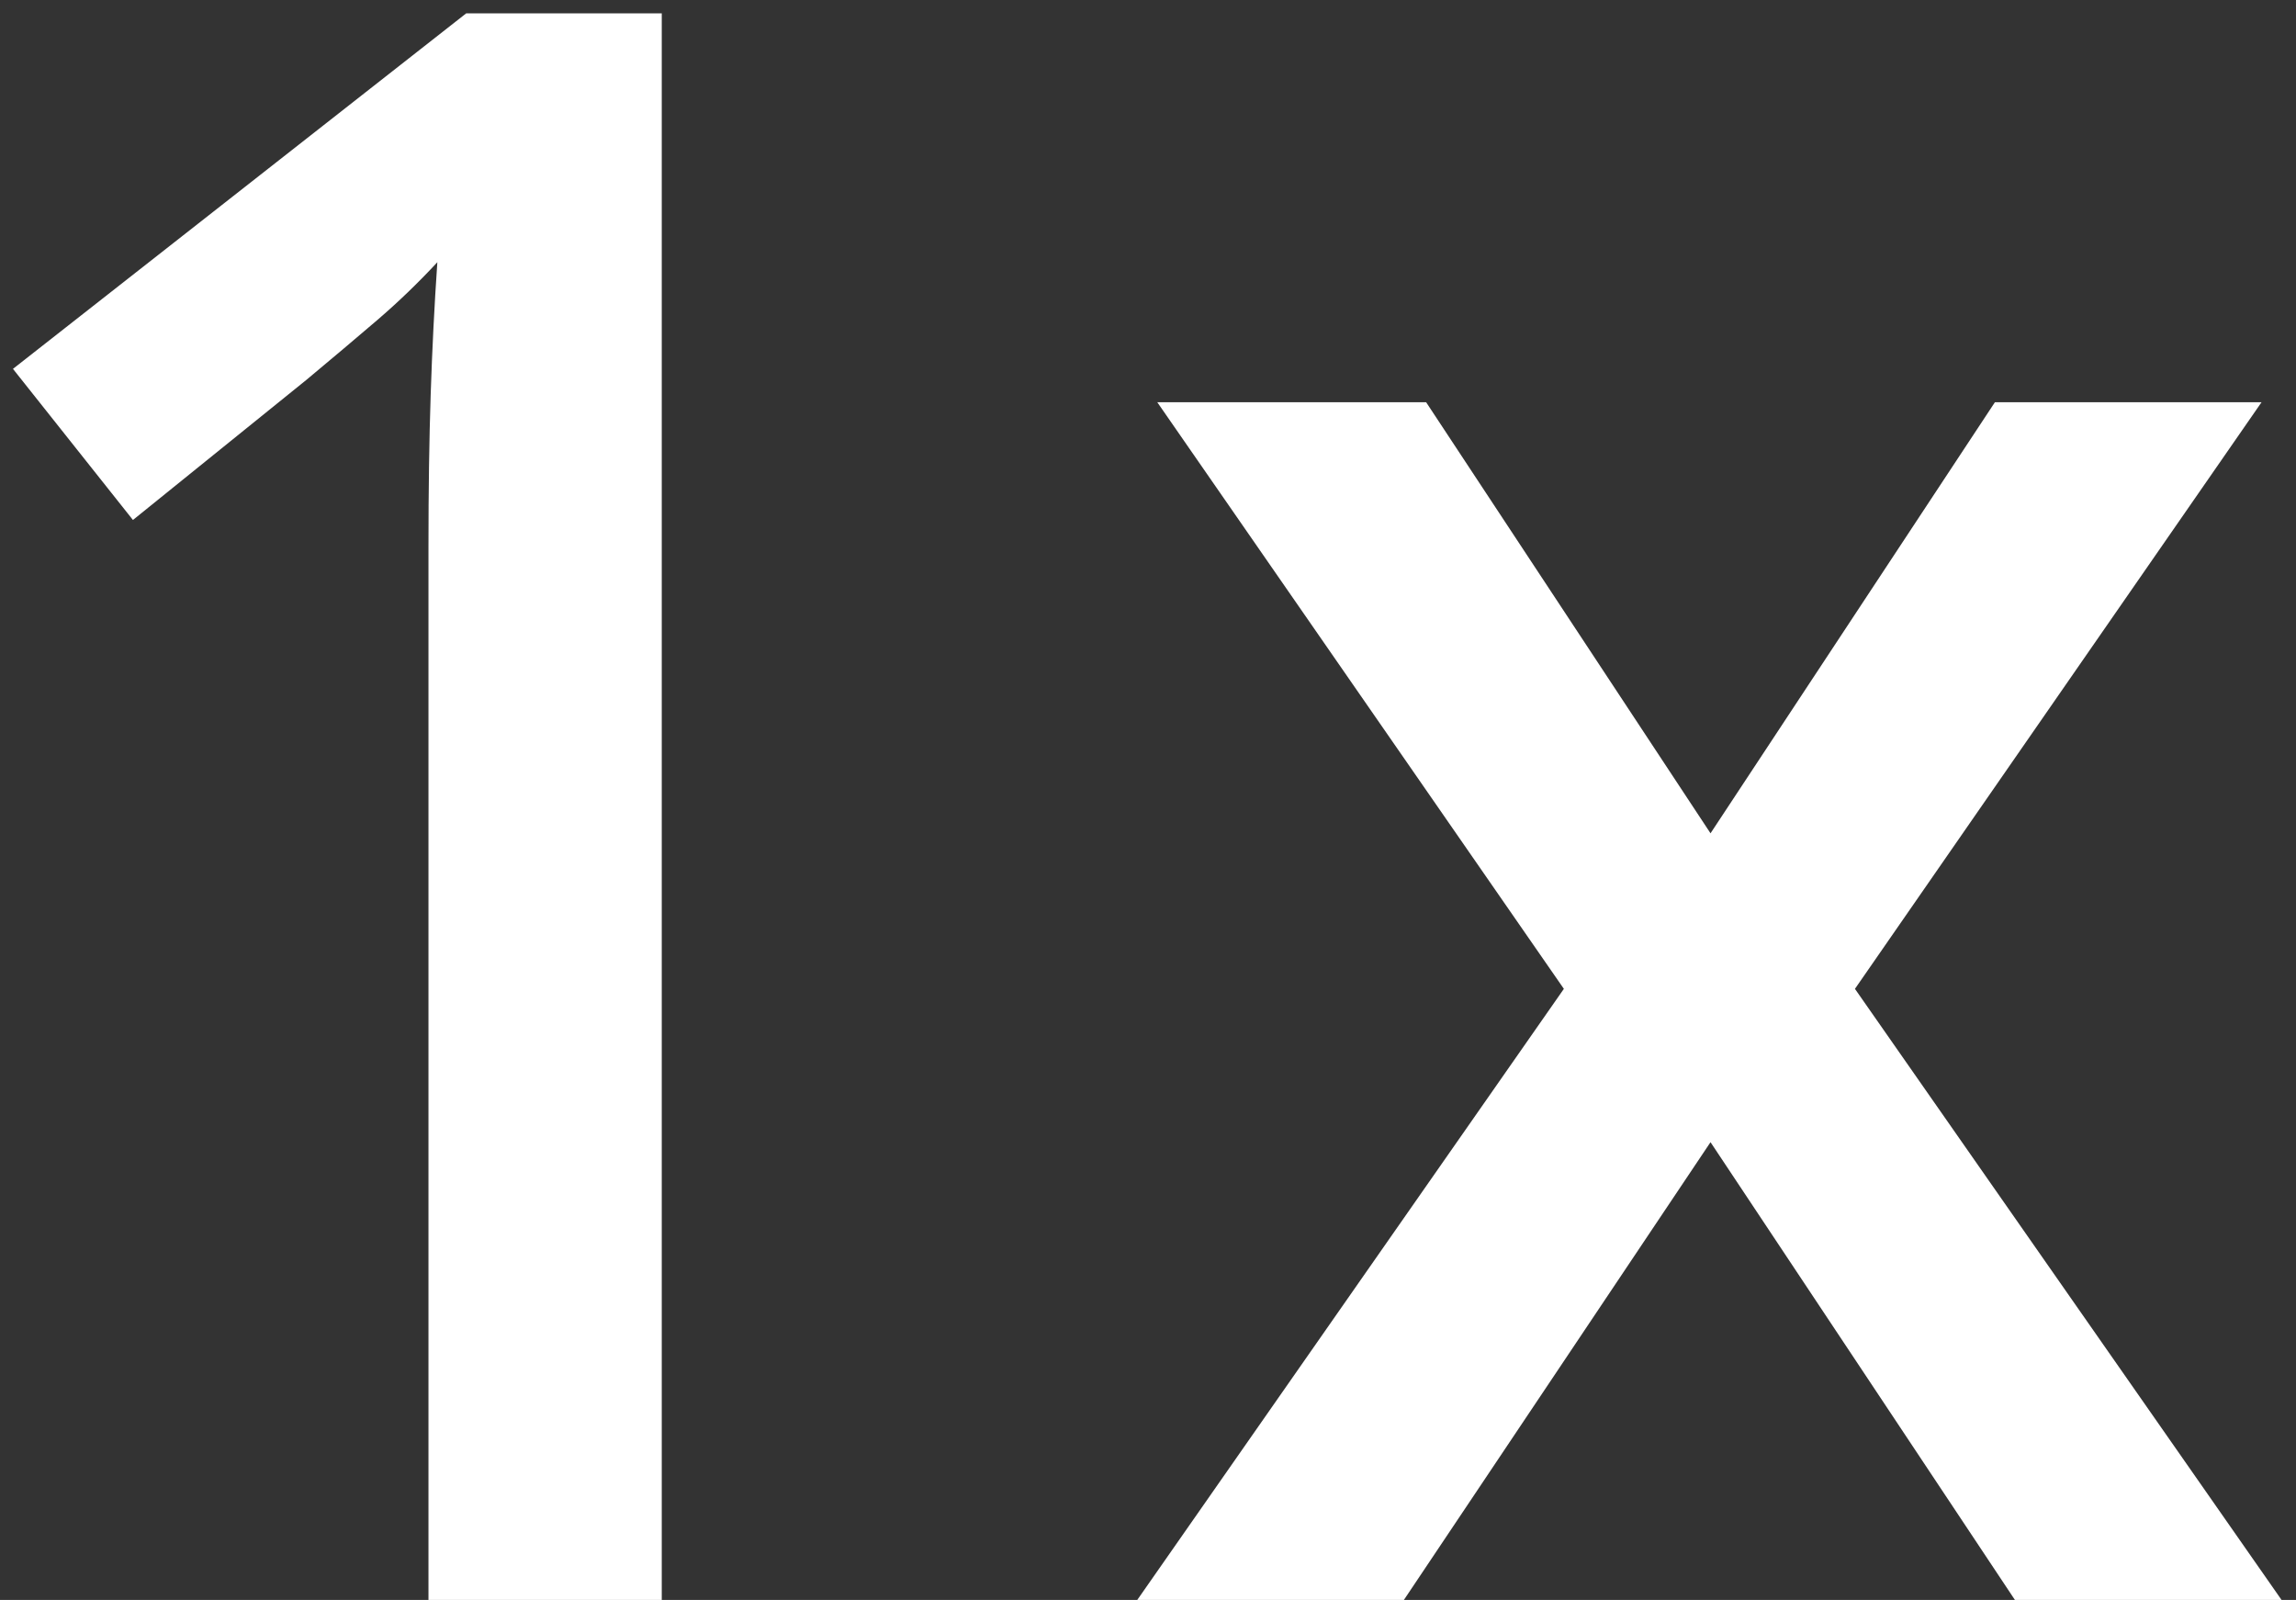 <svg height="108" viewBox="0 0 155 108" width="155" xmlns="http://www.w3.org/2000/svg"><rect x="0" y="0" width="155" height="108" fill="#333333" stroke="none"/><g fill="#fff" transform="translate(.875 .9)"><path d="m43.8 107.1h-15.75v-71.1c0-3.8.05-7.225.15-10.275s.25-6.025.45-8.925c-1.3 1.4-2.65 2.7-4.05 3.9s-3 2.55-4.8 4.05l-11.7 9.45-8.1-10.2 30.6-24h13.2z"/><path d="m104.7 65.85-27.45-39.6h18.15l19.2 29.1 19.2-29.1h18l-27.45 39.6 28.8 41.25h-18l-20.55-30.9-20.7 30.9h-18z"/></g></svg>